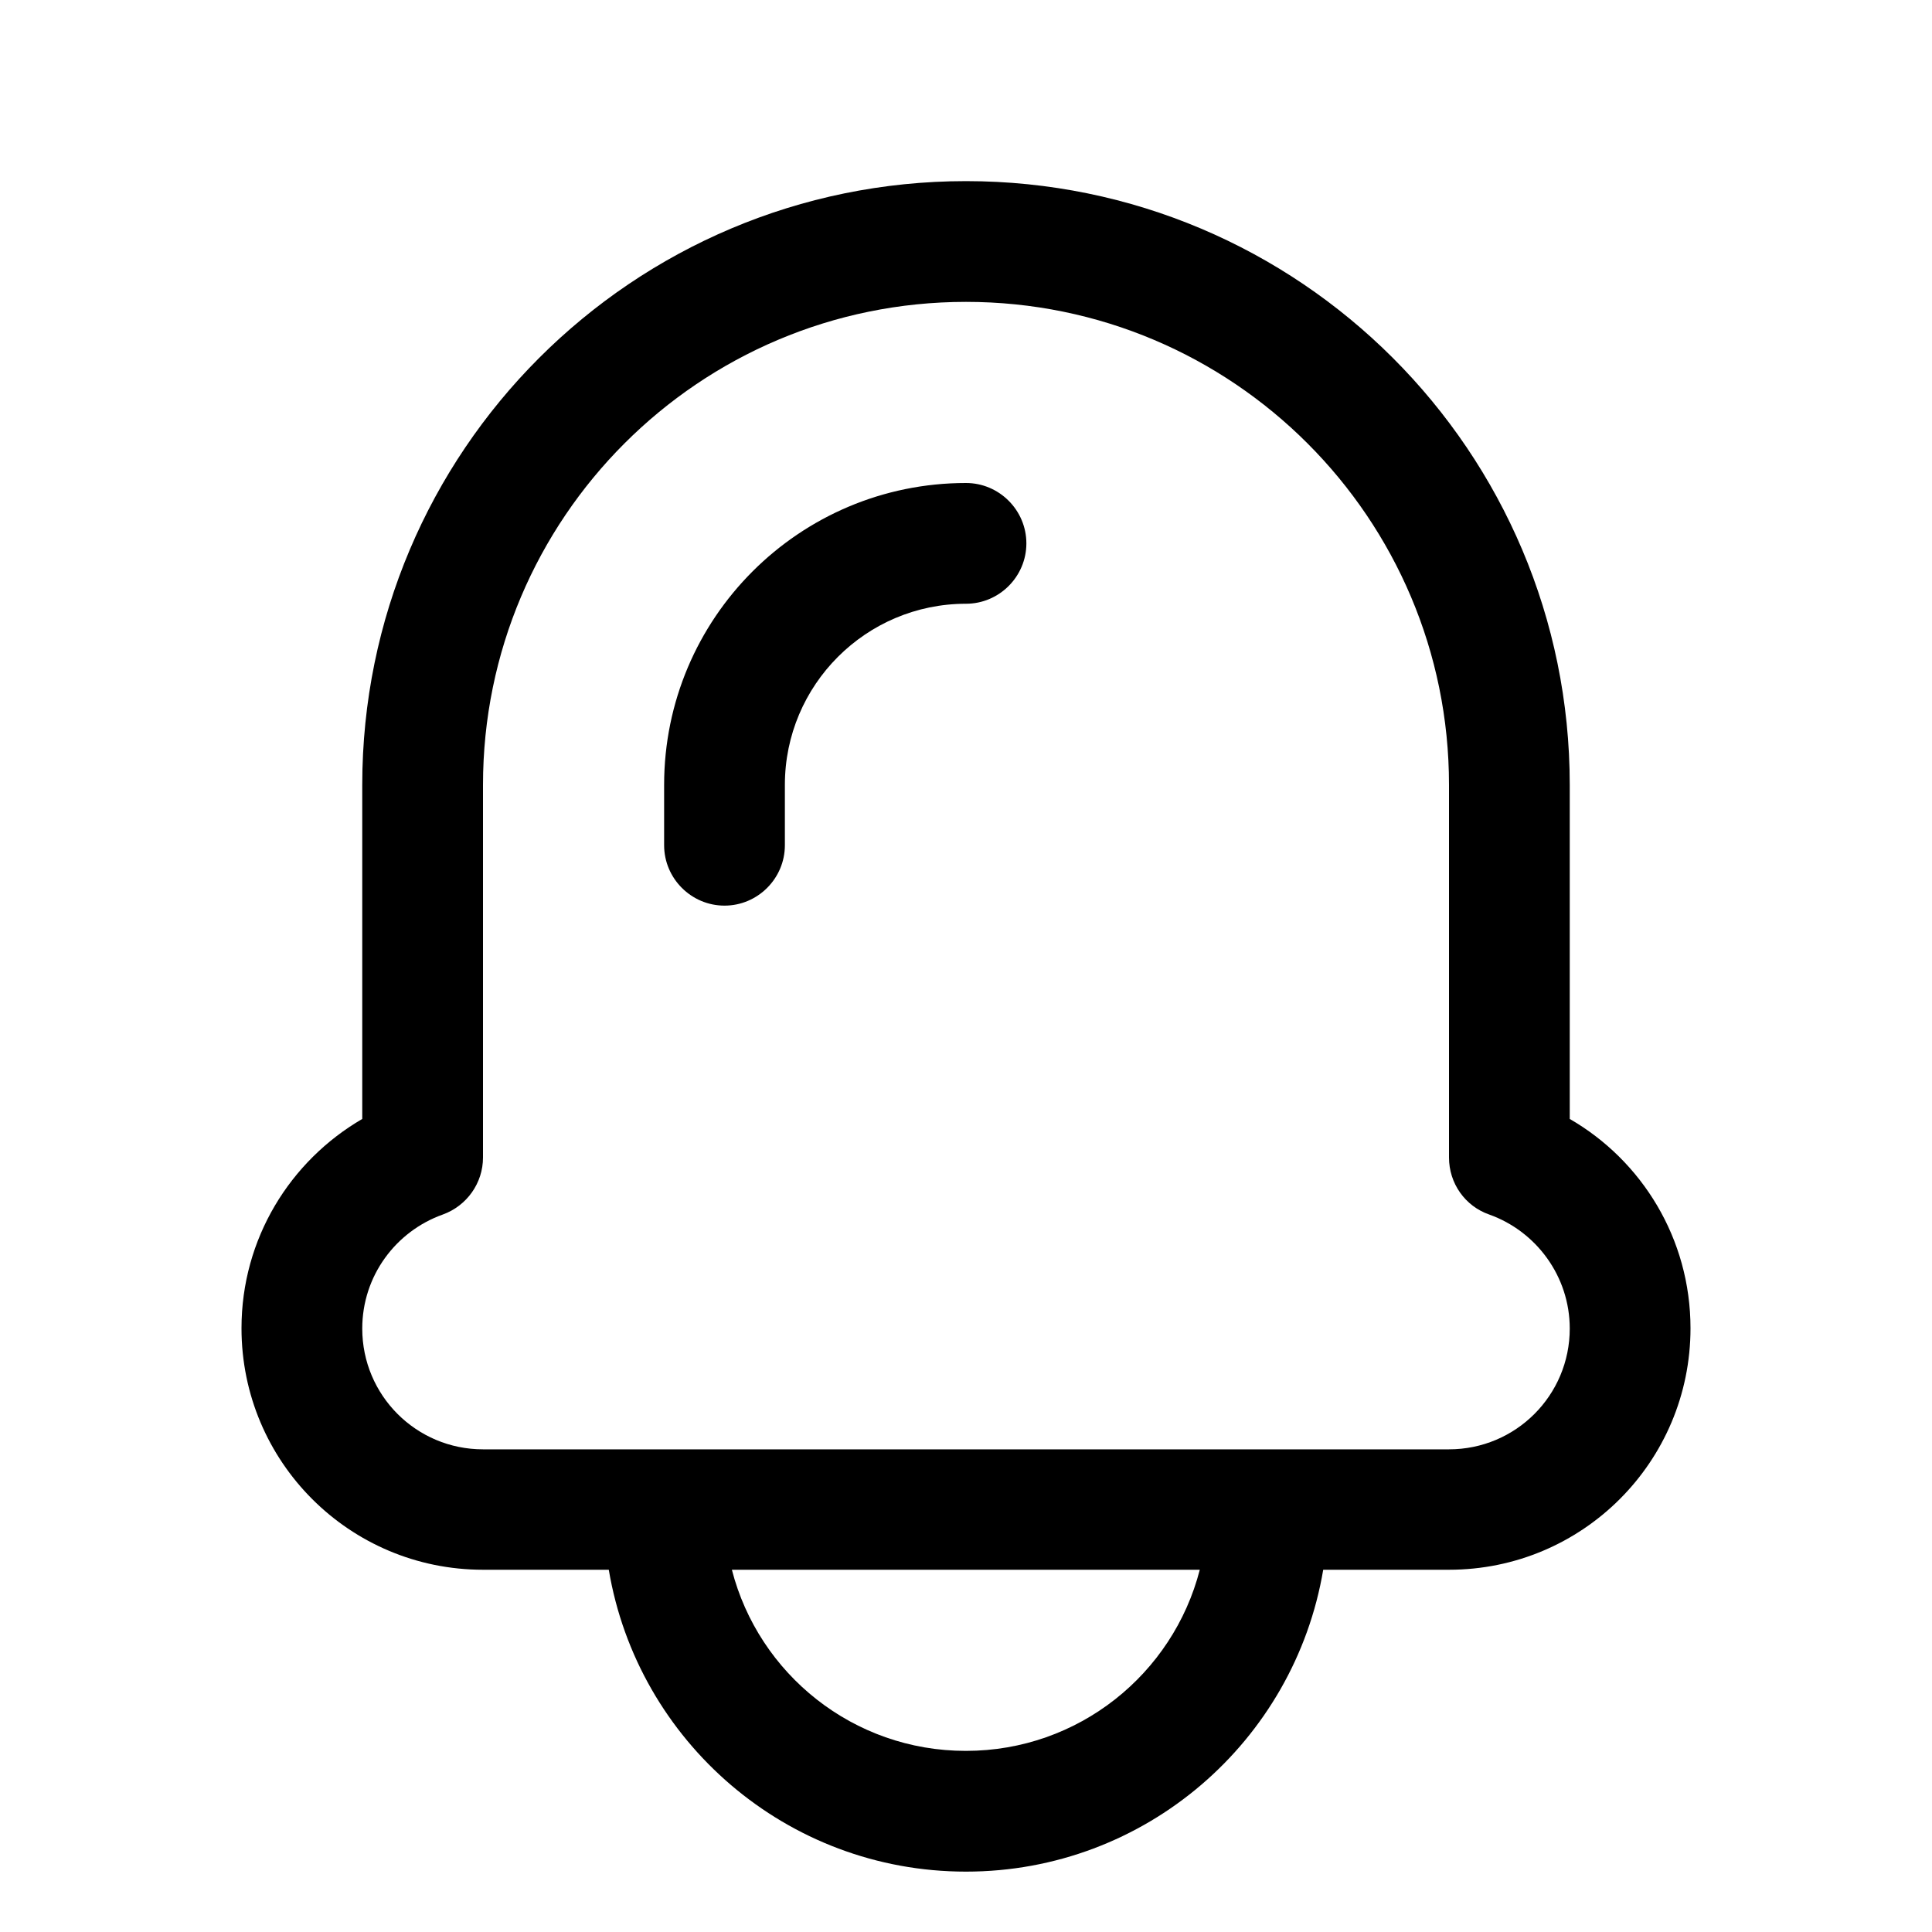 <svg xmlns="http://www.w3.org/2000/svg" viewBox="0 0 576 576"><!--! Font Awesome Pro 7.1.0 by @fontawesome - https://fontawesome.com License - https://fontawesome.com/license (Commercial License) Copyright 2025 Fonticons, Inc. --><path fill="currentColor" d="M234 234C234 204.2 258.2 180 288 180C297.9 180 306 171.9 306 162C306 152.1 297.9 144 288 144C238.3 144 198 184.3 198 234L198 252C198 261.9 206.1 270 216 270C225.9 270 234 261.9 234 252L234 234zM108 234C108 134.6 188.6 54 288 54C387.4 54 468 134.6 468 234L468 333.6C489.5 346 504 369.3 504 396C504 435.8 471.8 468 432 468L394.5 468C385.9 519.1 341.5 558 288 558C234.5 558 190.1 519.1 181.5 468L144 468C104.2 468 72 435.8 72 396C72 369.3 86.5 346.1 108 333.6L108 234zM288 522C321.5 522 349.7 499.1 357.7 468L218.2 468C226.2 499.1 254.4 522 287.9 522zM288 90C208.5 90 144 154.5 144 234L144 345.1C144 352.7 139.2 359.5 132 362.1C118 367.1 108 380.4 108 396.1C108 416 124.1 432.1 144 432.1L432 432.1C451.9 432.1 468 416 468 396.1C468 380.5 458 367.1 444 362.1C436.8 359.6 432 352.8 432 345.1L432 234C432 154.5 367.5 90 288 90z"/></svg>
